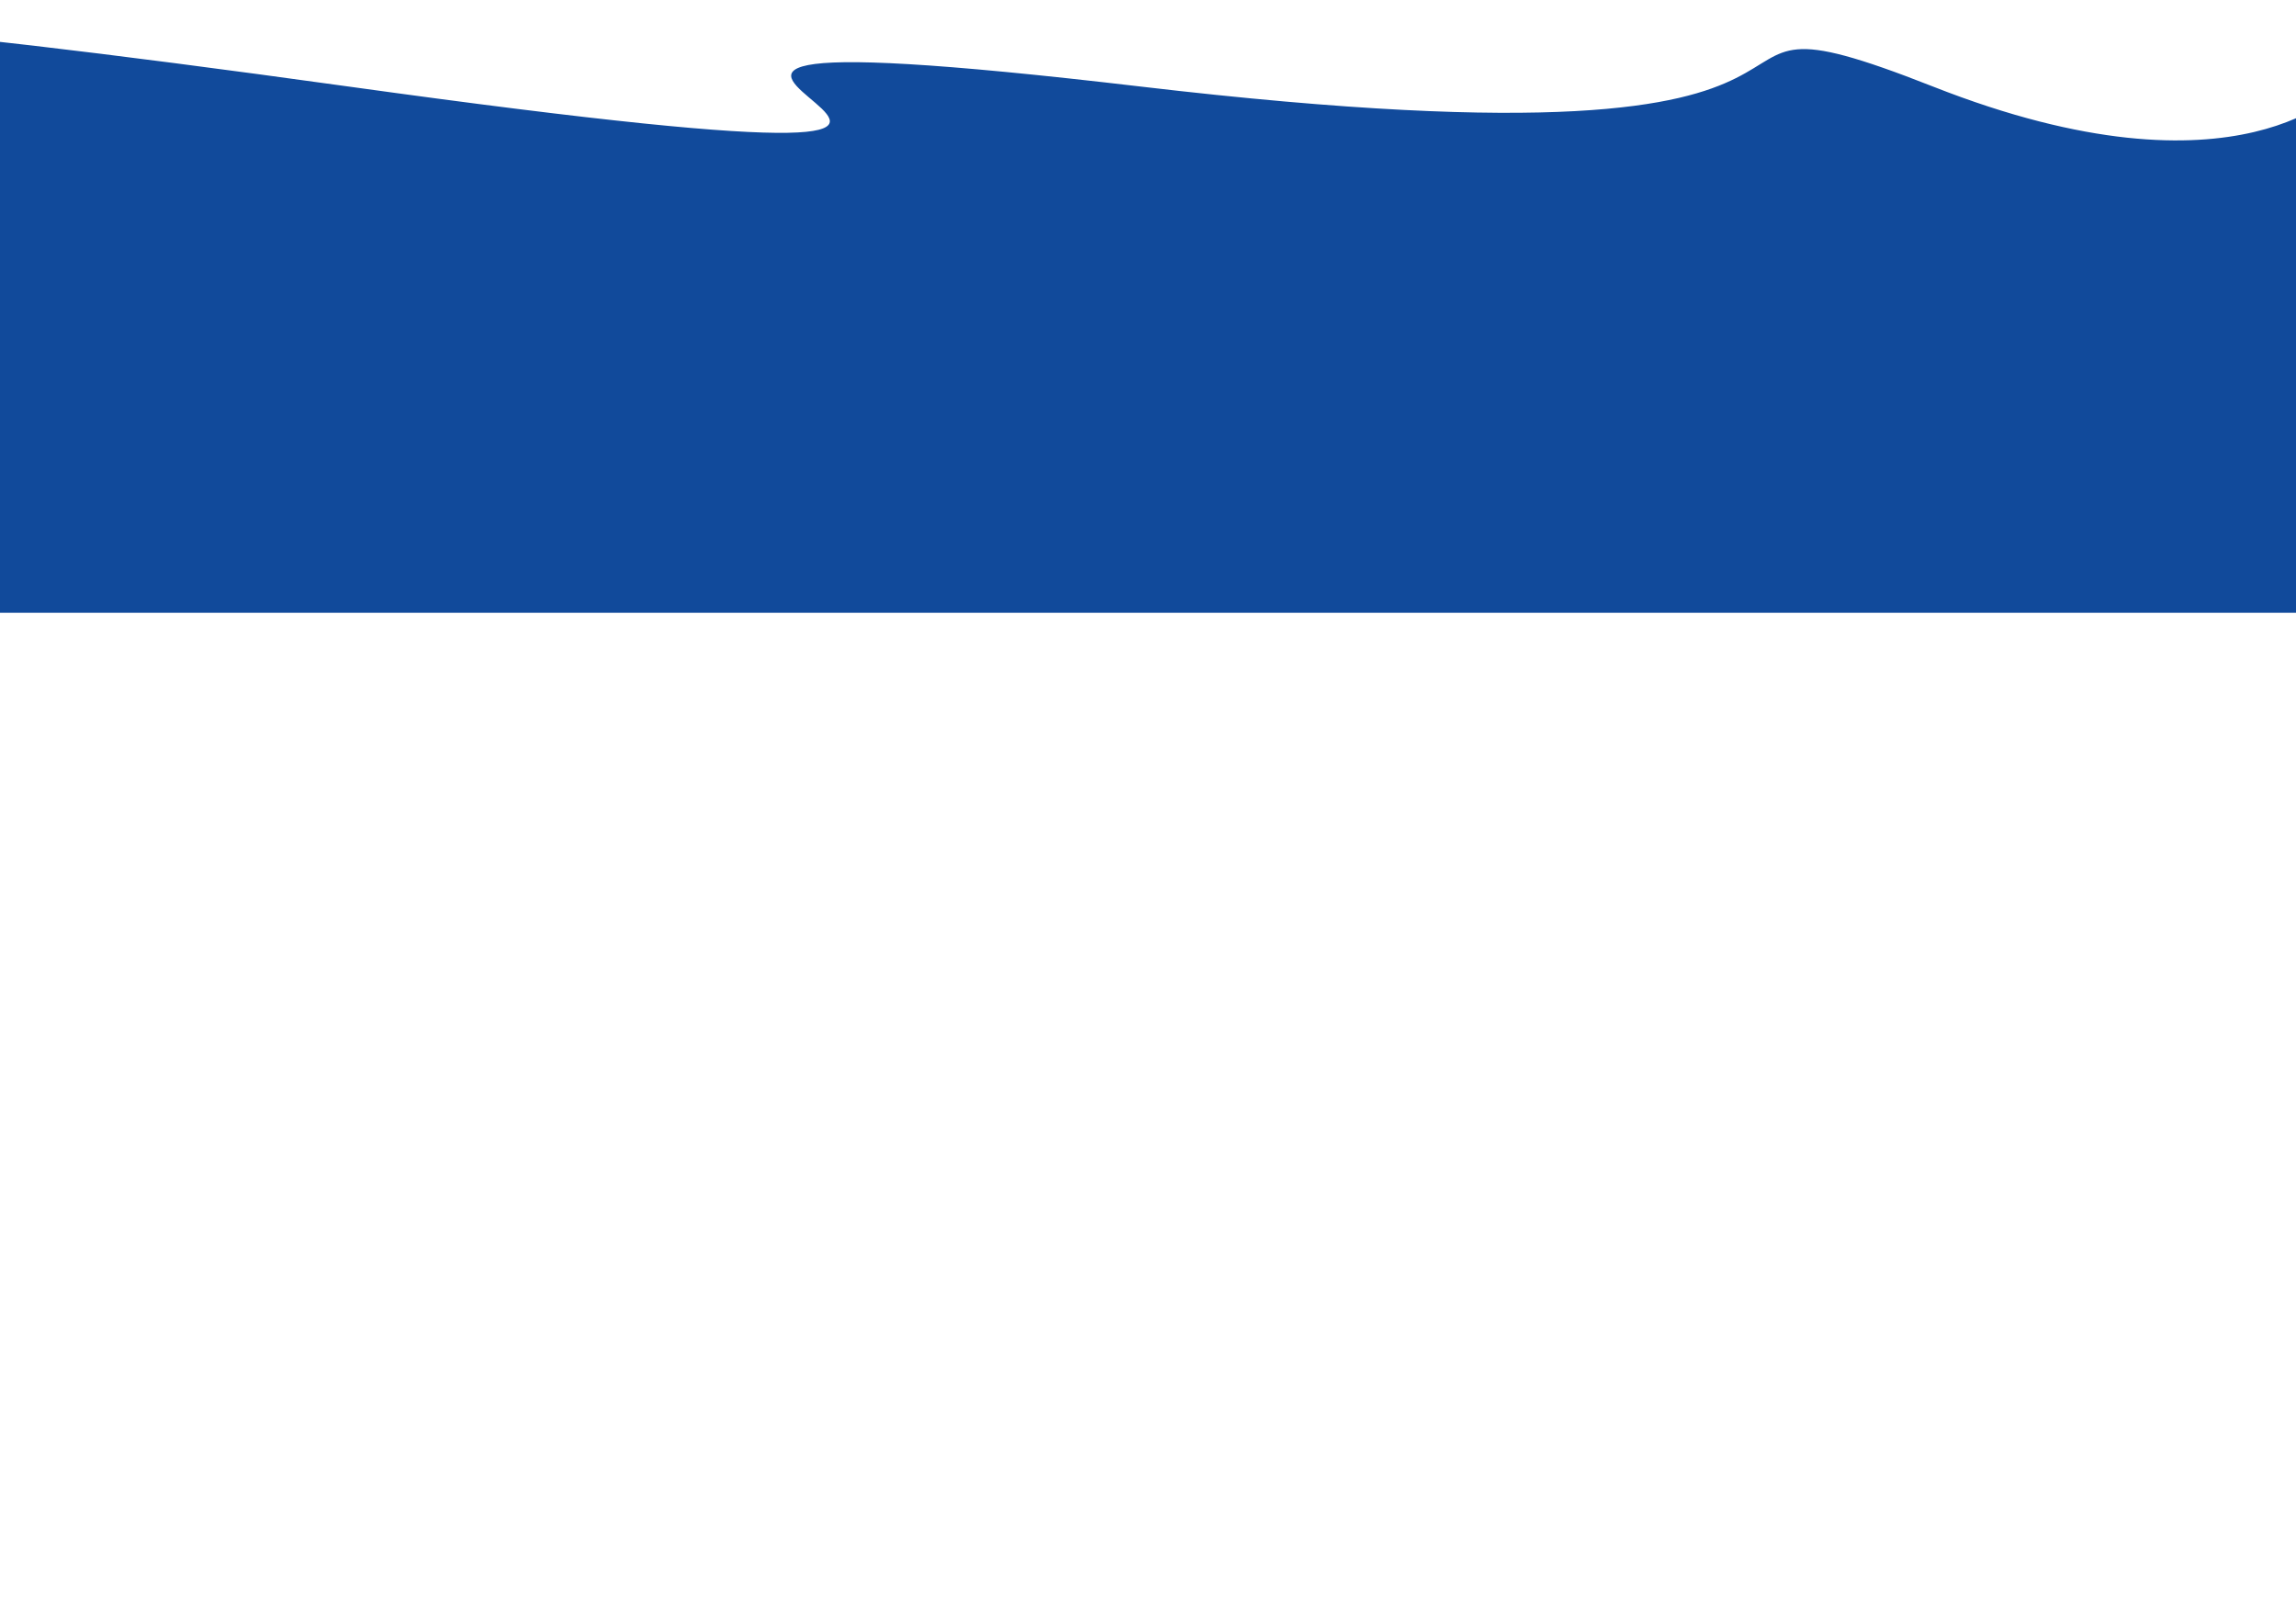 <?xml version="1.0" encoding="UTF-8"?> <!-- Creator: CorelDRAW 2018 (64-Bit) --> <svg xmlns="http://www.w3.org/2000/svg" xmlns:xlink="http://www.w3.org/1999/xlink" xml:space="preserve" width="297mm" height="210mm" style="shape-rendering:geometricPrecision; text-rendering:geometricPrecision; image-rendering:optimizeQuality; fill-rule:evenodd; clip-rule:evenodd" viewBox="0 0 29700 21000"> <defs> <style type="text/css"> <![CDATA[ .fil1 {fill:none} .fil0 {fill:#114A9B} ]]> </style> <clipPath id="id0"> <path d="M-1422.47 7924.95l31749.24 0 0 -7623.12 -31749.24 0 0 7623.12z"></path> </clipPath> </defs> <g id="Слой_x0020_1">  <g> </g> <g style="clip-path:url(#id0)"> <g> <path class="fil0" d="M-1698.09 1119.99c0,0 -7055.48,-1840.87 6213.16,0 13268.6,1840.87 -592.13,-1273.76 10245.46,0 10837.59,1273.77 6267.35,-1566.3 10245.43,0 3978.08,1566.3 5320.81,0 5320.81,0l0 8524.71 -32024.86 0 0 -8524.71z"></path> </g> </g> <polygon class="fil1" points="-1422.47,7924.95 30326.77,7924.95 30326.77,301.83 -1422.47,301.83 "></polygon> </g> </svg> 